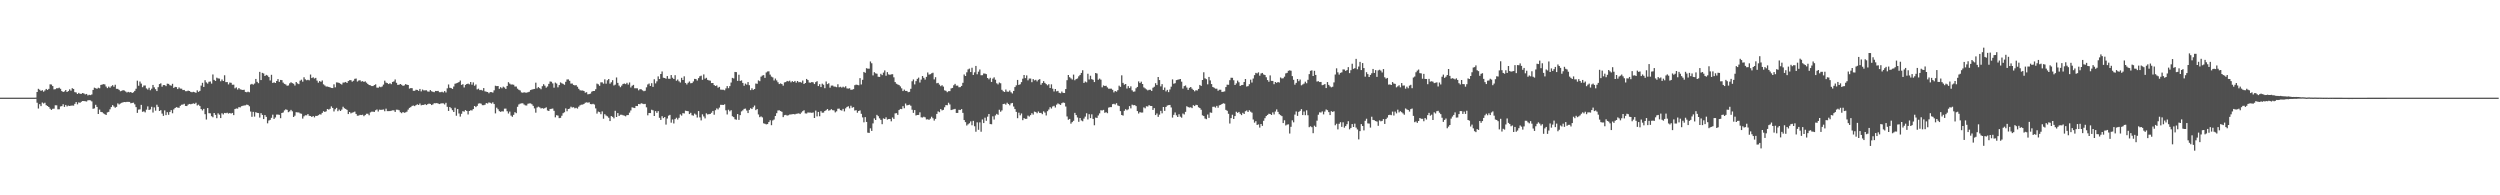 <svg xmlns="http://www.w3.org/2000/svg" width="1920" height="150"><path fill="#4f4f4f" d="M0 75h1v1H0zM1 75h1v1H1zM2 75h1v1H2zM3 75h1v1H3zM4 75h1v1H4zM5 75h1v1H5zM6 75h1v1H6zM7 75h1v1H7zM8 75h1v1H8zM9 75h1v1H9zM10 75h1v1H10zM11 75h1v1H11zM12 75h1v1H12zM13 75h1v1H13zM14 75h1v1H14zM15 75h1v1H15zM16 75h1v1H16zM17 75h1v1H17zM18 75h1v1H18zM19 75h1v1H19zM20 75h1v1H20zM21 75h1v1H21zM22 75h1v1H22zM23 75h1v1H23zM24 75h1v1H24zM25 75h1v1H25zM26 74.991h1v1H26zM27 74.954h1v1H27zM28 70.654h1v8.238H28zM29 68.204h1v15.15H29zM30 68.928h1v11.078H30zM31 69.786h1v11.719H31zM32 69.26h1v9.503H32zM33 70.379h1v9.16H33zM34 69.502h1v9.382H34zM35 68.305h1v12.495H35zM36 69.09h1v12.293H36zM37 68.253h1v13.903H37zM38 64.748h1v18.764H38zM39 64.925h1v19.501H39zM40 66.117h1v17.439H40zM41 68.678h1v14.784H41zM42 68.497h1v12.351H42zM43 67.813h1v13.099H43zM44 67.774h1v16.189H44zM45 67.348h1v16.594H45zM46 68.2h1v13.564H46zM47 69.958h1v11.552H47zM48 70.674h1v9.396H48zM49 70.207h1v11.932H49zM50 69.186h1v11.415H50zM51 70.658h1v11.124H51zM52 69.939h1v11.181H52zM53 68.621h1v12.774H53zM54 69.624h1v11.52H54zM55 67.742h1v13.319H55zM56 68.31h1v12.856H56zM57 70.738h1v9.011H57zM58 71.013h1v7.379H58zM59 72.169h1v7.965H59zM60 71.304h1v7.32H60zM61 72.025h1v6.933H61zM62 72.022h1v6.088H62zM63 71.448h1v6.143H63zM64 71.846h1v5.756H64zM65 72.489h1v5.292H65zM66 72.155h1v5.837H66zM67 73.265h1v3.77H67zM68 72.789h1v4.138H68zM69 73.038h1v4.049H69zM70 72.546h1v5.319H70zM71 69.067h1v14.491H71zM72 67.314h1v15.94H72zM73 67.735h1v12.747H73zM74 68.2h1v13.937H74zM75 67.39h1v20.144H75zM76 67.797h1v16.363H76zM77 65.229h1v20.723H77zM78 64.895h1v21.282H78zM79 64.618h1v22.497H79zM80 64.808h1v22.9H80zM81 66.442h1v21.888H81zM82 67.701h1v18.62H82zM83 66.497h1v19.407H83zM84 67.392h1v16.592H84zM85 66.252h1v15.965H85zM86 65.408h1v15.315H86zM87 66.6h1v15.239H87zM88 65.085h1v17.652H88zM89 68.2h1v13.852H89zM90 68.253h1v11.17H90zM91 69.033h1v11.186H91zM92 70.097h1v9.409H92zM93 69.756h1v9.183H93zM94 69.205h1v9.38H94zM95 69.518h1v8.826H95zM96 70.242h1v8.203H96zM97 71.015h1v7.208H97zM98 70.571h1v7.675H98zM99 70.972h1v7.336H99zM100 70.667h1v8.631H100zM101 71.4h1v7.652H101zM102 70.88h1v7.951H102zM103 69.761h1v10.38H103zM104 68.134h1v14.163H104zM105 61.947h1v24.749H105zM106 65.826h1v18.357H106zM107 62.595h1v21.394H107zM108 64.227h1v16.331H108zM109 66.962h1v18.906H109zM110 65.664h1v19.831H110zM111 65.636h1v20.71H111zM112 67.882h1v16.322H112zM113 68.761h1v12.978H113zM114 67.367h1v17.128H114zM115 69.301h1v14.708H115zM116 68.102h1v13.898H116zM117 65.224h1v21.213H117zM118 67.069h1v15.393H118zM119 68.5h1v16.478H119zM120 69.919h1v10.497H120zM121 66.953h1v15.116H121zM122 64.561h1v20.682H122zM123 64.007h1v20.577H123zM124 66.543h1v20.714H124zM125 65.327h1v23.669H125zM126 65.33h1v19.432H126zM127 66.151h1v22.273H127zM128 64.261h1v21.897H128zM129 64.417h1v23.765H129zM130 65.435h1v20.531H130zM131 65.799h1v18.785H131zM132 64.359h1v22.648H132zM133 67.525h1v16.512H133zM134 66.719h1v16.228H134zM135 66.92h1v15.344H135zM136 68.378h1v14.276H136zM137 67.12h1v15.695H137zM138 68.063h1v13.214H138zM139 68.12h1v12.339H139zM140 69.157h1v11.106H140zM141 69.067h1v10.664H141zM142 70.031h1v11.33H142zM143 70.04h1v11.412H143zM144 69.601h1v10.755H144zM145 69.894h1v9.913H145zM146 70.555h1v9.54H146zM147 70.841h1v8.933H147zM148 70.48h1v8.913H148zM149 70.791h1v9.004H149zM150 71.253h1v7.672H150zM151 69.358h1v11.648H151zM152 70.564h1v9.835H152zM153 69.788h1v11.657H153zM154 65.746h1v18.038H154zM155 63.59h1v21.247H155zM156 66.763h1v16.832H156zM157 61.61h1v26.116H157zM158 63.288h1v28.503H158zM159 64.229h1v18.782H159zM160 62.789h1v24.154H160zM161 62.542h1v24.491H161zM162 64.208h1v25.056H162zM163 57.179h1v32.898H163zM164 61.34h1v25.42H164zM165 62.169h1v26.054H165zM166 59.633h1v31.163H166zM167 60.205h1v26.86H167zM168 60.37h1v27.677H168zM169 62.395h1v28.299H169zM170 61.043h1v25.962H170zM171 62.189h1v25.715H171zM172 57.795h1v28.952H172zM173 63.057h1v23.898H173zM174 63.034h1v23.571H174zM175 64.812h1v22.431H175zM176 63.403h1v23.358H176zM177 63.572h1v23.676H177zM178 65.069h1v21.657H178zM179 65.032h1v23.397H179zM180 67.841h1v15.91H180zM181 67.117h1v16.184H181zM182 68.777h1v14.681H182zM183 67.646h1v14.623H183zM184 68.6h1v13.889H184zM185 68.85h1v12.703H185zM186 69.118h1v12.154H186zM187 68.898h1v12.117H187zM188 70.603h1v10.286H188zM189 70.857h1v9.49H189zM190 70.379h1v10.22H190zM191 70.837h1v10.771H191zM192 64.943h1v20.691H192zM193 64.394h1v25.312H193zM194 65.041h1v20.856H194zM195 64.167h1v25.37H195zM196 60.642h1v25.523H196zM197 62.823h1v23.843H197zM198 63.902h1v22.937H198zM199 55.202h1v35.122H199zM200 61.51h1v25.443H200zM201 55.968h1v32.325H201zM202 56.433h1v35.026H202zM203 58.367h1v30.021H203zM204 57.477h1v32.261H204zM205 58.022h1v36.688H205zM206 59.173h1v33.422H206zM207 61.819h1v30.229H207zM208 57.44h1v33.01H208zM209 63.682h1v24.374H209zM210 63.254h1v28.066H210zM211 63.741h1v26.464H211zM212 62.208h1v25.791H212zM213 60.704h1v27.242H213zM214 62.899h1v25.294H214zM215 61.375h1v29.398H215zM216 61.53h1v25.257H216zM217 63.457h1v22.927H217zM218 64.387h1v20.38H218zM219 64.874h1v19.116H219zM220 65.861h1v18.54H220zM221 65.62h1v20.542H221zM222 63.982h1v21.566H222zM223 63.197h1v21.19H223zM224 63.84h1v21.685H224zM225 64.33h1v25.502H225zM226 65.701h1v23.154H226zM227 62.968h1v23.207H227zM228 64.053h1v22.275H228zM229 64.597h1v21.765H229zM230 61.935h1v25.148H230zM231 61.16h1v26.182H231zM232 62.711h1v28.377H232zM233 59.335h1v30.009H233zM234 60.931h1v27.599H234zM235 61.636h1v26.919H235zM236 61.301h1v26.283H236zM237 61.674h1v27.267H237zM238 57.232h1v31.833H238zM239 59.937h1v29.913H239zM240 59.331h1v29.757H240zM241 60.324h1v29.833H241zM242 59.789h1v29.217H242zM243 61.878h1v27.217H243zM244 63.501h1v24.962H244zM245 62.238h1v25.566H245zM246 62.81h1v25.145H246zM247 61.78h1v24.9H247zM248 64.776h1v20.613H248zM249 65.646h1v20.38H249zM250 66.458h1v19.025H250zM251 66.442h1v17.292H251zM252 66.79h1v17.414H252zM253 67.051h1v16.523H253zM254 67.522h1v14.17H254zM255 67.612h1v15.276H255zM256 64.742h1v20.874H256zM257 67.058h1v16.862H257zM258 63.261h1v19.586H258zM259 63.384h1v21.996H259zM260 63.698h1v20.481H260zM261 64.359h1v20.89H261zM262 64.936h1v19.245H262zM263 63.414h1v18.533H263zM264 63.352h1v19.81H264zM265 62.947h1v20.728H265zM266 63.766h1v20.632H266zM267 62.242h1v25.358H267zM268 61.592h1v24.429H268zM269 61.517h1v25.58H269zM270 62.707h1v23.802H270zM271 62.011h1v24.191H271zM272 60.542h1v25.177H272zM273 60.32h1v27.196H273zM274 62.643h1v26.265H274zM275 61.871h1v26.896H275zM276 61.574h1v26.631H276zM277 62.608h1v25.768H277zM278 62.295h1v25.807H278zM279 62.904h1v26.342H279zM280 62.455h1v25.924H280zM281 63.494h1v23.87H281zM282 64.437h1v22.934H282zM283 65.261h1v23.287H283zM284 65.54h1v20.787H284zM285 66.106h1v19.638H285zM286 66.106h1v19.632H286zM287 65.35h1v20.604H287zM288 64.771h1v19.89H288zM289 67.296h1v16.761H289zM290 67.387h1v18.288H290zM291 66.52h1v17.723H291zM292 66.987h1v17.393H292zM293 66.405h1v17.881H293zM294 64.986h1v19.078H294zM295 61.945h1v23.511H295zM296 63.432h1v20.046H296zM297 63.863h1v21.485H297zM298 64.552h1v20.803H298zM299 63.885h1v21.417H299zM300 64.684h1v20.359H300zM301 62.906h1v21.845H301zM302 62.528h1v22.186H302zM303 61.022h1v24.932H303zM304 63.574h1v20.639H304zM305 65.186h1v19.082H305zM306 65.08h1v19.609H306zM307 64.515h1v21.721H307zM308 65.147h1v21.79H308zM309 65.932h1v20.071H309zM310 65.591h1v21.062H310zM311 64.629h1v21.707H311zM312 65.044h1v20.712H312zM313 65.295h1v18.897H313zM314 68.04h1v14.786H314zM315 67.621h1v14.678H315zM316 67.731h1v13.557H316zM317 69.729h1v11.341H317zM318 69.738h1v11.794H318zM319 68.925h1v11.815H319zM320 69.044h1v11.099H320zM321 69.798h1v10.842H321zM322 68.314h1v11.174H322zM323 70.189h1v10.689H323zM324 68.784h1v11.799H324zM325 69.427h1v11.17H325zM326 69.392h1v10.574H326zM327 69.328h1v11.385H327zM328 70.253h1v9.78H328zM329 70.415h1v9.144H329zM330 69.186h1v10.618H330zM331 70.093h1v10.604H331zM332 70.521h1v9.664H332zM333 70.795h1v8.457H333zM334 69.827h1v9.48H334zM335 69.96h1v9.187H335zM336 69.811h1v9.721H336zM337 70.807h1v9.135H337zM338 70.834h1v8.666H338zM339 70.452h1v8.878H339zM340 71.02h1v8.393H340zM341 69.914h1v10.302H341zM342 71.011h1v7.942H342zM343 67.815h1v14.23H343zM344 64.874h1v20.32H344zM345 67.378h1v14.816H345zM346 67.66h1v15.489H346zM347 68.282h1v16.368H347zM348 66.435h1v19.579H348zM349 64.314h1v18.421H349zM350 63.929h1v24.962H350zM351 63.59h1v20.151H351zM352 63.05h1v24.076H352zM353 61.855h1v27.72H353zM354 65.179h1v22.202H354zM355 64.68h1v20.7H355zM356 67.175h1v18.579H356zM357 65.202h1v19.329H357zM358 64.536h1v20.735H358zM359 64.211h1v23.699H359zM360 64.771h1v20.501H360zM361 62.97h1v21.726H361zM362 65.021h1v19.821H362zM363 63.295h1v20.469H363zM364 65.849h1v15.544H364zM365 64.867h1v17.409H365zM366 68.637h1v12.68H366zM367 68.108h1v11.451H367zM368 69.205h1v10.101H368zM369 68.996h1v10.636H369zM370 69.525h1v11.286H370zM371 67.637h1v13.17H371zM372 70.152h1v10.293H372zM373 70.441h1v8.734H373zM374 70.681h1v8.812H374zM375 71.64h1v6.986H375zM376 70.692h1v8.279H376zM377 70.779h1v8.798H377zM378 71.12h1v7.496H378zM379 69.376h1v10.538H379zM380 65.849h1v21.236H380zM381 66.151h1v16.551H381zM382 66.028h1v17.89H382zM383 68.204h1v17.187H383zM384 66.966h1v18.936H384zM385 67.765h1v17.709H385zM386 66.584h1v19H386zM387 67.25h1v16.196H387zM388 68.298h1v15.111H388zM389 66.005h1v19.439H389zM390 63.119h1v24.074H390zM391 64.22h1v21.504H391zM392 64.911h1v23.864H392zM393 64.856h1v24.827H393zM394 65.055h1v23.186H394zM395 66.46h1v19.732H395zM396 66.463h1v20.474H396zM397 68.118h1v13.912H397zM398 68.98h1v11.273H398zM399 69.47h1v10.135H399zM400 70.958h1v8.389H400zM401 71.23h1v8.061H401zM402 70.88h1v9.409H402zM403 71.12h1v9.826H403zM404 71.178h1v9.858H404zM405 70.825h1v8.821H405zM406 70.448h1v8.977H406zM407 69.157h1v10.265H407zM408 68.827h1v11.227H408zM409 68.507h1v12.808H409zM410 68.324h1v14.912H410zM411 63.471h1v23.051H411zM412 67.882h1v14.694H412zM413 66.882h1v15.019H413zM414 67.701h1v14.761H414zM415 68.564h1v14.731H415zM416 66.195h1v16.862H416zM417 64.648h1v18.83H417zM418 65.813h1v17.226H418zM419 67.323h1v15.127H419zM420 66.428h1v18.398H420zM421 64.389h1v20.877H421zM422 62.56h1v21.181H422zM423 62.771h1v20.787H423zM424 64.059h1v19.288H424zM425 67.316h1v17.794H425zM426 63.421h1v26.672H426zM427 64.158h1v24.335H427zM428 67.09h1v21.673H428zM429 65.327h1v25.402H429zM430 63.274h1v27.251H430zM431 63.94h1v24.962H431zM432 64.407h1v22.534H432zM433 65.149h1v21.078H433zM434 62.803h1v20.465H434zM435 61.04h1v24.429H435zM436 61.002h1v22.687H436zM437 62.032h1v21.36H437zM438 64.199h1v17.725H438zM439 64.128h1v18.432H439zM440 65.243h1v17.061H440zM441 65.57h1v17.633H441zM442 65.389h1v17.395H442zM443 66.593h1v16.807H443zM444 68.218h1v13.703H444zM445 69.34h1v11.531H445zM446 69.523h1v10.842H446zM447 69.493h1v10.817H447zM448 69.873h1v9.945H448zM449 71.194h1v7.713H449zM450 70.793h1v7.778H450zM451 72.423h1v6.436H451zM452 72.26h1v6.34H452zM453 71.896h1v8.011H453zM454 70.422h1v9.67H454zM455 69.912h1v9.805H455zM456 69.894h1v10.405H456zM457 68.543h1v14.685H457zM458 64.19h1v23.076H458zM459 64.769h1v20.932H459zM460 65.874h1v20.268H460zM461 63.245h1v24.468H461zM462 63.208h1v22.369H462zM463 64.277h1v26.903H463zM464 60.94h1v26.741H464zM465 64.254h1v24.463H465zM466 61.661h1v27.686H466zM467 60.683h1v29.748H467zM468 64.254h1v28.707H468zM469 63.197h1v25.944H469zM470 61.608h1v28.128H470zM471 65.641h1v25.219H471zM472 65.032h1v20.078H472zM473 59.496h1v30.35H473zM474 63.629h1v23.223H474zM475 65.746h1v23.312H475zM476 66.982h1v21.133H476zM477 65.739h1v22.387H477zM478 64.471h1v24.044H478zM479 64.137h1v24.672H479zM480 64.627h1v24.74H480zM481 63.59h1v24.82H481zM482 64.989h1v23.362H482zM483 63.334h1v23.209H483zM484 67.17h1v17.681H484zM485 65.849h1v16.562H485zM486 65.163h1v17.56H486zM487 67.786h1v15.207H487zM488 67.774h1v13.607H488zM489 67.841h1v13.623H489zM490 69.395h1v10.474H490zM491 68.431h1v11.659H491zM492 68.626h1v10.705H492zM493 69.376h1v10.231H493zM494 70.022h1v9.945H494zM495 69.678h1v10.082H495zM496 67.085h1v15.331H496zM497 64.883h1v23.699H497zM498 64.13h1v22.662H498zM499 65.989h1v20.854H499zM500 63.881h1v20.38H500zM501 66.728h1v18.006H501zM502 60.901h1v28.194H502zM503 64.027h1v21.307H503zM504 62.453h1v24.234H504zM505 58.665h1v26.702H505zM506 60.672h1v29.812H506zM507 56.834h1v35.292H507zM508 54.872h1v34.388H508zM509 59.711h1v31.037H509zM510 59.887h1v30.018H510zM511 60.475h1v35.232H511zM512 58.44h1v32.618H512zM513 60.452h1v28.368H513zM514 60.521h1v27.684H514zM515 57.667h1v36.558H515zM516 59.706h1v32.067H516zM517 60.647h1v34.186H517zM518 57.756h1v33.738H518zM519 62.018h1v28.409H519zM520 61.079h1v30.712H520zM521 62.485h1v28.002H521zM522 63.375h1v24.484H522zM523 59.761h1v29.025H523zM524 61.418h1v25.454H524zM525 58.624h1v28.524H525zM526 63.68h1v21.332H526zM527 64.854h1v20.405H527zM528 63.528h1v21.856H528zM529 62.544h1v25.038H529zM530 63.945h1v22.708H530zM531 63.78h1v24.754H531zM532 62.551h1v26.292H532zM533 60.551h1v26.713H533zM534 60.718h1v27.349H534zM535 61.851h1v28.412H535zM536 60.017h1v25.294H536zM537 58.564h1v31.579H537zM538 58.125h1v34.321H538zM539 61.29h1v26.535H539zM540 57.127h1v32.344H540zM541 60.427h1v30.483H541zM542 59.743h1v27.281H542zM543 61.329h1v26.596H543zM544 61.739h1v25.94H544zM545 61.942h1v25.55H545zM546 63.771h1v22.824H546zM547 63.76h1v21.444H547zM548 65.341h1v22.781H548zM549 66.035h1v18.611H549zM550 65.57h1v17.665H550zM551 67.314h1v16.757H551zM552 66.694h1v15.969H552zM553 68.827h1v11.678H553zM554 68.941h1v11.572H554zM555 68.937h1v11.694H555zM556 69.299h1v10.803H556zM557 67.87h1v16.889H557zM558 66.117h1v21.772H558zM559 67.719h1v16.532H559zM560 66.129h1v19.396H560zM561 63.373h1v21.282H561zM562 59.789h1v29.494H562zM563 60.255h1v29.718H563zM564 55.264h1v36.338H564zM565 55.401h1v36.535H565zM566 62.082h1v25.541H566zM567 57.415h1v34.628H567zM568 62.141h1v26.262H568zM569 61.734h1v23.845H569zM570 63.702h1v21.055H570zM571 65.863h1v17.741H571zM572 64.197h1v19.21H572zM573 65.016h1v19.847H573zM574 63.004h1v23.845H574zM575 65.458h1v18.913H575zM576 69.207h1v13.887H576zM577 67.795h1v15.976H577zM578 69.042h1v13.317H578zM579 68.328h1v12.703H579zM580 64.16h1v20.417H580zM581 64.373h1v19.366H581zM582 61.761h1v26.134H582zM583 62.338h1v27.665H583zM584 58.882h1v30.51H584zM585 58.015h1v32.168H585zM586 57.726h1v36.992H586zM587 59.814h1v35.248H587zM588 55.666h1v39.876H588zM589 54.881h1v40.405H589zM590 54.794h1v38.943H590zM591 57.317h1v35.029H591zM592 58.836h1v37.306H592zM593 59.431h1v33.067H593zM594 61.821h1v29.957H594zM595 60.287h1v28.778H595zM596 61.734h1v25.2H596zM597 63.178h1v21.657H597zM598 64.588h1v20.149H598zM599 64.046h1v21.243H599zM600 64.586h1v21.27H600zM601 65.79h1v24.143H601zM602 63.295h1v25.189H602zM603 63.048h1v25.184H603zM604 62.16h1v26.599H604zM605 62.521h1v25.983H605zM606 61.945h1v25.992H606zM607 63.233h1v24.699H607zM608 62.313h1v25.399H608zM609 62.986h1v24.626H609zM610 62.169h1v25.665H610zM611 63.512h1v23.873H611zM612 62.192h1v25.063H612zM613 63.158h1v23.873H613zM614 62.938h1v24.69H614zM615 63.455h1v22.964H615zM616 61.837h1v23.575H616zM617 64.515h1v20.165H617zM618 63.723h1v23.365H618zM619 60.617h1v26.58H619zM620 61.471h1v24.896H620zM621 63.393h1v23.081H621zM622 63.515h1v22.966H622zM623 62.956h1v23.74H623zM624 63.281h1v23.079H624zM625 64.577h1v26.045H625zM626 63.08h1v21.847H626zM627 62.354h1v27.022H627zM628 66.083h1v19.858H628zM629 64.664h1v24.635H629zM630 66.861h1v18.521H630zM631 64.268h1v22.287H631zM632 65.083h1v21.403H632zM633 67.726h1v17.533H633zM634 62.551h1v22.081H634zM635 64.597h1v19.126H635zM636 63.966h1v21.016H636zM637 67.314h1v17.313H637zM638 65.753h1v18.116H638zM639 65.682h1v18.936H639zM640 66.44h1v18.347H640zM641 66.552h1v19.783H641zM642 66.989h1v18.533H642zM643 64.696h1v18.826H643zM644 67.007h1v16.39H644zM645 66.598h1v17.977H645zM646 67.3h1v17.622H646zM647 66.554h1v17.038H647zM648 67.184h1v18.382H648zM649 66.257h1v16.928H649zM650 67.882h1v14.26H650zM651 68.033h1v13.557H651zM652 67.786h1v15.466H652zM653 68.978h1v12.222H653zM654 68.887h1v13.845H654zM655 68.468h1v13.813H655zM656 65.444h1v19.46H656zM657 64.993h1v19.634H657zM658 65.176h1v21.426H658zM659 65.465h1v19.776H659zM660 60.031h1v24.781H660zM661 64.888h1v22.493H661zM662 61.274h1v28.906H662zM663 55.234h1v38.73H663zM664 55.925h1v34.04H664zM665 52.361h1v41.277H665zM666 52.732h1v49.133H666zM667 52.762h1v49.334H667zM668 47.218h1v51.318H668zM669 48.61h1v51.946H669zM670 57.909h1v36.853H670zM671 55.47h1v35.452H671zM672 56.314h1v35.85H672zM673 56.623h1v31.584H673zM674 58.955h1v30.27H674zM675 59.065h1v31.82H675zM676 56.696h1v35.34H676zM677 57.683h1v37.713H677zM678 55.781h1v35.127H678zM679 54.089h1v37.299H679zM680 58.189h1v31.904H680zM681 55.408h1v36.422H681zM682 57.154h1v34.266H682zM683 57.461h1v33.905H683zM684 57.111h1v36.063H684zM685 56.976h1v33.25H685zM686 59.386h1v31.932H686zM687 63.002h1v24.106H687zM688 64.304h1v22.607H688zM689 64.847h1v23.356H689zM690 65.348h1v19.192H690zM691 66.376h1v17.272H691zM692 67.857h1v15.974H692zM693 69.96h1v11.609H693zM694 68.793h1v14.349H694zM695 69.827h1v9.666H695zM696 69.843h1v11.11H696zM697 70.834h1v9.874H697zM698 70.555h1v9.81H698zM699 68.188h1v13.012H699zM700 62.405h1v21.884H700zM701 61.015h1v25.667H701zM702 64.806h1v19.744H702zM703 62.295h1v26.365H703zM704 60.546h1v27.787H704zM705 59.612h1v28.64H705zM706 63.391h1v22.893H706zM707 61.127h1v28.995H707zM708 58.381h1v31.904H708zM709 59.761h1v29.872H709zM710 61.118h1v29.007H710zM711 59.031h1v32.705H711zM712 55.664h1v35.919H712zM713 57.301h1v34.761H713zM714 56.973h1v34.143H714zM715 56.314h1v33.339H715zM716 55.852h1v34.98H716zM717 60.983h1v31.655H717zM718 59.294h1v31.996H718zM719 63.936h1v23.587H719zM720 63.645h1v21.929H720zM721 64.968h1v21.22H721zM722 66.218h1v17.542H722zM723 65.446h1v19.336H723zM724 66.497h1v17.876H724zM725 69.358h1v13.042H725zM726 69.756h1v10.957H726zM727 70.821h1v10.032H727zM728 70.02h1v8.904H728zM729 69.976h1v10.254H729zM730 67.877h1v16.64H730zM731 67.529h1v16.695H731zM732 65.504h1v18.398H732zM733 64.403h1v19.219H733zM734 65.781h1v20.938H734zM735 65.742h1v20.973H735zM736 67.01h1v17.338H736zM737 66.893h1v17.626H737zM738 66.005h1v17.764H738zM739 63.581h1v23.083H739zM740 57.188h1v35.033H740zM741 58.372h1v35.45H741zM742 55.545h1v40.868H742zM743 53.275h1v42.197H743zM744 52.7h1v41.968H744zM745 55.346h1v37.903H745zM746 52.002h1v44.198H746zM747 57.557h1v35.292H747zM748 55.556h1v41.399H748zM749 50.633h1v50.531H749zM750 57.051h1v36.883H750zM751 55.06h1v44.603H751zM752 53.371h1v40.629H752zM753 57.797h1v43.367H753zM754 57.767h1v34.003H754zM755 56.406h1v38.103H755zM756 56.509h1v33.85H756zM757 56.955h1v35.83H757zM758 59.924h1v29.689H758zM759 60.933h1v26.612H759zM760 59.754h1v35.544H760zM761 62.91h1v32.52H761zM762 60.37h1v28.977H762zM763 59.399h1v32.396H763zM764 61.221h1v27.434H764zM765 63.927h1v23.529H765zM766 64.824h1v23.342H766zM767 63.387h1v20.888H767zM768 63.959h1v21.845H768zM769 68.99h1v15.782H769zM770 70.111h1v9.799H770zM771 70.633h1v9.052H771zM772 68.738h1v11.659H772zM773 70.331h1v8.588H773zM774 70.475h1v9.391H774zM775 69.461h1v11.447H775zM776 70.86h1v8.572H776zM777 71.761h1v7.299H777zM778 69.825h1v12.019H778zM779 66.847h1v16.928H779zM780 65.552h1v20.38H780zM781 61.386h1v29.393H781zM782 65.227h1v21.279H782zM783 64.721h1v23.843H783zM784 63.08h1v24.038H784zM785 60.413h1v31.898H785zM786 57.605h1v33.136H786zM787 60.024h1v31.243H787zM788 57.903h1v33.355H788zM789 61.688h1v27.075H789zM790 60.333h1v29.153H790zM791 60.329h1v28.084H791zM792 63.139h1v23.783H792zM793 60.741h1v27.281H793zM794 61.736h1v23.969H794zM795 61.263h1v24.816H795zM796 62.517h1v24.482H796zM797 61.308h1v24.298H797zM798 60.789h1v25.944H798zM799 65.08h1v21.623H799zM800 63.81h1v23.882H800zM801 62.286h1v23.218H801zM802 63.622h1v22.836H802zM803 64.597h1v24.083H803zM804 65.52h1v19.872H804zM805 64.677h1v19.439H805zM806 67.587h1v14.765H806zM807 64.776h1v18.558H807zM808 68.12h1v13.637H808zM809 70.264h1v10.975H809zM810 68.365h1v14.246H810zM811 70.118h1v10.254H811zM812 69.763h1v9.661H812zM813 71.251h1v8.764H813zM814 71.608h1v8.981H814zM815 70.285h1v8.986H815zM816 71.326h1v7.361H816zM817 71.439h1v7.588H817zM818 68.39h1v13.442H818zM819 61.592h1v27.844H819zM820 57.589h1v34.353H820zM821 59.267h1v32.06H821zM822 60.203h1v34.793H822zM823 61.107h1v32.701H823zM824 57.285h1v35.47H824zM825 61.64h1v25.019H825zM826 60.741h1v27.647H826zM827 60.258h1v29.945H827zM828 58.642h1v34.9H828zM829 57.55h1v33.085H829zM830 56.03h1v36.493H830zM831 53.943h1v39.167H831zM832 63.7h1v27.405H832zM833 62.615h1v26.951H833zM834 63.231h1v23.747H834zM835 56.653h1v35.097H835zM836 61.043h1v26.677H836zM837 58.15h1v32.593H837zM838 60.752h1v27.054H838zM839 61.276h1v30.089H839zM840 63.009h1v33.211H840zM841 56.051h1v34.253H841zM842 56.483h1v34.104H842zM843 61.212h1v27.475H843zM844 60.388h1v26.709H844zM845 61.162h1v23.516H845zM846 67.051h1v17.798H846zM847 65.57h1v18.785H847zM848 66.058h1v20.552H848zM849 65.858h1v20.288H849zM850 67.12h1v19.838H850zM851 68.17h1v14.47H851zM852 68.09h1v14.177H852zM853 68.12h1v14.166H853zM854 68.962h1v11.06H854zM855 70.983h1v8.721H855zM856 69.891h1v10.41H856zM857 70.411h1v8.869H857zM858 69.294h1v11.726H858zM859 65.783h1v15.697H859zM860 66.717h1v18.638H860zM861 57.834h1v30.49H861zM862 63.622h1v25.148H862zM863 65.007h1v20.101H863zM864 64.533h1v19.345H864zM865 67.985h1v16.702H865zM866 66.131h1v17.835H866zM867 67.644h1v13.891H867zM868 66.302h1v16.97H868zM869 69.365h1v11H869zM870 70.475h1v10.385H870zM871 70.239h1v10.472H871zM872 67.786h1v13.719H872zM873 66.769h1v18.524H873zM874 62.51h1v24.69H874zM875 63.792h1v22.305H875zM876 62.702h1v23.774H876zM877 64.536h1v21.881H877zM878 67.131h1v15.335H878zM879 67.896h1v15.312H879zM880 68.651h1v12.939H880zM881 69.431h1v12.408H881zM882 68.971h1v11.751H882zM883 68.912h1v12.465H883zM884 69.859h1v11.57H884zM885 67.392h1v17.025H885zM886 66.6h1v16.471H886zM887 63.918h1v24.431H887zM888 65.334h1v21.822H888zM889 59.155h1v30.607H889zM890 61.498h1v26.544H890zM891 66.357h1v18.814H891zM892 64.597h1v22.463H892zM893 69.063h1v13.131H893zM894 67.225h1v17.903H894zM895 70.205h1v11.914H895zM896 68.994h1v12.03H896zM897 70.75h1v9.991H897zM898 68.717h1v11.859H898zM899 66.545h1v15.994H899zM900 61.002h1v29.336H900zM901 64.291h1v23.923H901zM902 63.874h1v22.515H902zM903 61.539h1v27.029H903zM904 61.249h1v28.624H904zM905 60.997h1v26.777H905zM906 60.679h1v28.936H906zM907 62.709h1v27.661H907zM908 68.024h1v19.176H908zM909 66.151h1v21.762H909zM910 65.65h1v20.277H910zM911 67.22h1v14.411H911zM912 69.028h1v13.255H912zM913 67.445h1v15.134H913zM914 66.801h1v15.562H914zM915 68.113h1v14.946H915zM916 69.061h1v11.758H916zM917 70.148h1v11.312H917zM918 69.269h1v11.225H918zM919 69.546h1v11.183H919zM920 68.307h1v14.079H920zM921 65.227h1v17.755H921zM922 65.991h1v18.299H922zM923 61.418h1v27.166H923zM924 55.486h1v33.664H924zM925 60.155h1v30.886H925zM926 60.809h1v30.726H926zM927 64.778h1v23.193H927zM928 59.097h1v31.428H928zM929 61.725h1v24.662H929zM930 64.554h1v22.078H930zM931 66.804h1v15.23H931zM932 67.403h1v14.511H932zM933 68.092h1v14.548H933zM934 68.097h1v13.193H934zM935 69.672h1v13.065H935zM936 68.914h1v11.962H936zM937 68.941h1v11.595H937zM938 70.615h1v9.236H938zM939 70.477h1v8.833H939zM940 70.189h1v9.428H940zM941 66.879h1v17.48H941zM942 65.039h1v20.062H942zM943 65.149h1v22.25H943zM944 61.597h1v33.275H944zM945 59.708h1v30.996H945zM946 59.752h1v28.347H946zM947 61.638h1v29.732H947zM948 65.298h1v23.864H948zM949 64.073h1v21.714H949zM950 61.903h1v24.761H950zM951 63.178h1v22.763H951zM952 65.989h1v21.41H952zM953 65.401h1v23.035H953zM954 65.206h1v21.415H954zM955 62.954h1v24.607H955zM956 60.656h1v24.797H956zM957 66.431h1v18.423H957zM958 66.149h1v19.865H958zM959 64.664h1v20.016H959zM960 61.189h1v24.555H960zM961 63.403h1v23.149H961zM962 60.29h1v31.485H962zM963 57.708h1v36.498H963zM964 55.971h1v37.093H964zM965 56.394h1v39.547H965zM966 55.545h1v39.97H966zM967 58.136h1v39.863H967zM968 56.408h1v38.844H968zM969 56.01h1v40.65H969zM970 57.198h1v35.583H970zM971 57.603h1v33.161H971zM972 59.347h1v29.785H972zM973 61.489h1v26.8H973zM974 62.748h1v24.621H974zM975 57.896h1v29.65H975zM976 62.125h1v26.196H976zM977 62.135h1v24.173H977zM978 64.668h1v23.253H978zM979 62.981h1v22.678H979zM980 63.622h1v20.401H980zM981 62.997h1v22.902H981zM982 63.373h1v24.321H982zM983 59.473h1v28.977H983zM984 60.26h1v28.949H984zM985 60.107h1v34.42H985zM986 58.857h1v33.523H986zM987 56.374h1v40.002H987zM988 55.975h1v39.73H988zM989 54.357h1v41.106H989zM990 54.014h1v48.544H990zM991 54.321h1v43.074H991zM992 58.463h1v33.939H992zM993 61.308h1v32.651H993zM994 65.005h1v23.017H994zM995 63.618h1v21.975H995zM996 60.69h1v28.315H996zM997 62.338h1v23.58H997zM998 61.093h1v24.051H998zM999 65.54h1v18.288H999zM1000 64.847h1v23.527H1000zM1001 64.208h1v21.426H1001zM1002 62.7h1v25.786H1002zM1003 63.927h1v20.794H1003zM1004 61.299h1v27.219H1004zM1005 56.95h1v40.749H1005zM1006 54.357h1v42.63H1006zM1007 53.998h1v43.697H1007zM1008 58.392h1v43.884H1008zM1009 54.353h1v42.184H1009zM1010 57.561h1v39.876H1010zM1011 62.634h1v30.053H1011zM1012 62.352h1v25.754H1012zM1013 63.052h1v23.216H1013zM1014 62.949h1v23.463H1014zM1015 65.453h1v20.085H1015zM1016 65.135h1v22.717H1016zM1017 64.586h1v21.112H1017zM1018 67.621h1v16.459H1018zM1019 63.052h1v21.566H1019zM1020 65.192h1v20.909H1020zM1021 66.348h1v21.998H1021zM1022 67.06h1v18.364H1022zM1023 66.605h1v19.355H1023zM1024 63.279h1v22.156H1024zM1025 57.223h1v38.995H1025zM1026 52.455h1v42.584H1026zM1027 55.54h1v43.836H1027zM1028 57.271h1v37.787H1028zM1029 55.948h1v37.878H1029zM1030 55.55h1v41.904H1030zM1031 53.302h1v40.627H1031zM1032 53.384h1v44.688H1032zM1033 54.462h1v42.355H1033zM1034 53.794h1v41.572H1034zM1035 51.542h1v41.552H1035zM1036 56.181h1v43.17H1036zM1037 53.897h1v44.363H1037zM1038 48.96h1v46.324H1038zM1039 52.908h1v44.628H1039zM1040 52.357h1v42.614H1040zM1041 45.2h1v52.797H1041zM1042 53.183h1v46.255H1042zM1043 51.096h1v55.947H1043zM1044 47.498h1v53.207H1044zM1045 53.79h1v41.55H1045zM1046 48.438h1v48.336H1046zM1047 52.277h1v47.892H1047zM1048 58.882h1v33.898H1048zM1049 55.428h1v35.747H1049zM1050 56.934h1v37.821H1050zM1051 59.129h1v35.802H1051zM1052 57.564h1v40.444H1052zM1053 56.255h1v33.408H1053zM1054 52.94h1v39.162H1054zM1055 56.037h1v36.342H1055zM1056 53.854h1v39.139H1056zM1057 59.045h1v34.333H1057zM1058 54.064h1v42.545H1058zM1059 53.535h1v38.922H1059zM1060 54.218h1v38.968H1060zM1061 55.657h1v37.173H1061zM1062 53.048h1v38.414H1062zM1063 59.338h1v35.864H1063zM1064 60.441h1v31H1064zM1065 59.866h1v30.43H1065zM1066 64.959h1v23.388H1066zM1067 64.799h1v23.319H1067zM1068 65.275h1v23.186H1068zM1069 63.029h1v22.669H1069zM1070 64.146h1v24.587H1070zM1071 64.423h1v21.298H1071zM1072 67.094h1v19.977H1072zM1073 66.309h1v17.924H1073zM1074 65.501h1v20.822H1074zM1075 67.049h1v18.341H1075zM1076 63.81h1v22.378H1076zM1077 65.746h1v21.346H1077zM1078 65.652h1v22.486H1078zM1079 68.076h1v15.214H1079zM1080 66.557h1v17.478H1080zM1081 67.799h1v16.693H1081zM1082 65.749h1v19.966H1082zM1083 65.131h1v18.704H1083zM1084 67.751h1v15.594H1084zM1085 59.544h1v29.432H1085zM1086 58.784h1v35.09H1086zM1087 55.476h1v37.828H1087zM1088 54.245h1v40.117H1088zM1089 53.387h1v39.551H1089zM1090 56.17h1v34.447H1090zM1091 56.394h1v34.825H1091zM1092 60.457h1v30.771H1092zM1093 56.724h1v36.427H1093zM1094 60.599h1v30.057H1094zM1095 60.672h1v31.151H1095zM1096 64.675h1v23.765H1096zM1097 60.569h1v26.127H1097zM1098 62.686h1v26.166H1098zM1099 62.402h1v25.658H1099zM1100 62.709h1v29.46H1100zM1101 63.842h1v22.451H1101zM1102 63.533h1v23.63H1102zM1103 63.213h1v22.204H1103zM1104 66.385h1v18.693H1104zM1105 63.373h1v23.133H1105zM1106 64.863h1v22.804H1106zM1107 58.93h1v31.511H1107zM1108 57.278h1v36.336H1108zM1109 59.805h1v32.314H1109zM1110 58.903h1v32.106H1110zM1111 57.591h1v40.939H1111zM1112 52.995h1v44.248H1112zM1113 58.273h1v37.725H1113zM1114 60.4h1v30.684H1114zM1115 60.033h1v29.453H1115zM1116 60.418h1v27.869H1116zM1117 60.963h1v25.356H1117zM1118 60.182h1v30.144H1118zM1119 61.404h1v28.792H1119zM1120 63.872h1v23.717H1120zM1121 64.874h1v20.414H1121zM1122 61.457h1v23.873H1122zM1123 64.556h1v22.969H1123zM1124 64.655h1v21.039H1124zM1125 66.554h1v20.932H1125zM1126 64.661h1v20.385H1126zM1127 60.187h1v31.973H1127zM1128 60.688h1v31.989H1128zM1129 58.379h1v38.782H1129zM1130 55.502h1v40.19H1130zM1131 51.839h1v46.697H1131zM1132 51.576h1v49.176H1132zM1133 50.201h1v51.275H1133zM1134 53.979h1v45.214H1134zM1135 54.65h1v45.118H1135zM1136 58.237h1v34.708H1136zM1137 56.667h1v37.629H1137zM1138 56.202h1v36.761H1138zM1139 60.551h1v30.039H1139zM1140 63.062h1v25.534H1140zM1141 64.588h1v22.747H1141zM1142 61.97h1v26.539H1142zM1143 61.807h1v25.223H1143zM1144 60.455h1v27.903H1144zM1145 61.153h1v25.214H1145zM1146 65.435h1v20.13H1146zM1147 64.135h1v24.69H1147zM1148 60.805h1v30.975H1148zM1149 58.573h1v33.584H1149zM1150 58.8h1v34.269H1150zM1151 54.087h1v45.303H1151zM1152 47.042h1v44.175H1152zM1153 53.925h1v47.082H1153zM1154 56.028h1v42.909H1154zM1155 56.646h1v42.884H1155zM1156 53.975h1v41.637H1156zM1157 56.028h1v34.962H1157zM1158 50.702h1v43.637H1158zM1159 54.559h1v40.746H1159zM1160 55.028h1v41.962H1160zM1161 54.767h1v41.586H1161zM1162 54.586h1v46.807H1162zM1163 49.997h1v47.473H1163zM1164 56.17h1v44.997H1164zM1165 49.986h1v50.259H1165zM1166 50.121h1v48.32H1166zM1167 48.665h1v47.668H1167zM1168 50.585h1v46.695H1168zM1169 53.584h1v45.94H1169zM1170 52.169h1v44.923H1170zM1171 56.314h1v36.388H1171zM1172 54.305h1v38.46H1172zM1173 58.949h1v35.026H1173zM1174 57.948h1v36.777H1174zM1175 58.61h1v34.443H1175zM1176 54.751h1v40.211H1176zM1177 58.955h1v39.774H1177zM1178 59.615h1v40.948H1178zM1179 53.345h1v43.651H1179zM1180 48.937h1v46.157H1180zM1181 49.212h1v44.724H1181zM1182 46.55h1v48.35H1182zM1183 52.368h1v44.044H1183zM1184 48.612h1v46.791H1184zM1185 55.943h1v46.791H1185zM1186 58.669h1v39.961H1186zM1187 53.329h1v44.143H1187zM1188 54.133h1v48.679H1188zM1189 47.202h1v53.04H1189zM1190 55.302h1v39.499H1190zM1191 52.533h1v45.5H1191zM1192 54.456h1v41.263H1192zM1193 53.069h1v39.558H1193zM1194 51.4h1v46.255H1194zM1195 55.36h1v39.561H1195zM1196 49.487h1v51.337H1196zM1197 50.67h1v48.954H1197zM1198 52.11h1v44.246H1198zM1199 56.63h1v40.49H1199zM1200 54.746h1v40.247H1200zM1201 51.288h1v46.127H1201zM1202 52.824h1v40.948H1202zM1203 53.341h1v43.287H1203zM1204 55.085h1v40.831H1204zM1205 58.855h1v36.981H1205zM1206 59.807h1v37.324H1206zM1207 60.665h1v33.845H1207zM1208 58.649h1v30.977H1208zM1209 60.956h1v29.842H1209zM1210 60.928h1v28.029H1210zM1211 62.704h1v27.315H1211zM1212 60.77h1v28.615H1212zM1213 62.208h1v26.429H1213zM1214 63.515h1v23.827H1214zM1215 61.37h1v24.91H1215zM1216 63.517h1v23.589H1216zM1217 62.599h1v23.214H1217zM1218 66.181h1v21.502H1218zM1219 65.012h1v21.296H1219zM1220 64.211h1v22.062H1220zM1221 67.234h1v19.249H1221zM1222 64.856h1v19.659H1222zM1223 64.211h1v18.441H1223zM1224 65.208h1v20.153H1224zM1225 67.85h1v16.972H1225zM1226 65.089h1v20.671H1226zM1227 63.618h1v24.47H1227zM1228 53.6h1v38.26H1228zM1229 59.981h1v33.816H1229zM1230 54.213h1v39.906H1230zM1231 58.635h1v35.436H1231zM1232 56.561h1v40.421H1232zM1233 59.269h1v32.38H1233zM1234 57.47h1v35.425H1234zM1235 53.746h1v39.62H1235zM1236 54.794h1v39.947H1236zM1237 55.662h1v44.248H1237zM1238 51.608h1v41.73H1238zM1239 55.071h1v39.268H1239zM1240 60.654h1v32.051H1240zM1241 57.58h1v34.559H1241zM1242 60.397h1v29.746H1242zM1243 58.754h1v32.179H1243zM1244 58.111h1v34.328H1244zM1245 57.22h1v33.591H1245zM1246 58.628h1v28.904H1246zM1247 60.13h1v30.783H1247zM1248 63.309h1v25.697H1248zM1249 60.15h1v27.176H1249zM1250 60.255h1v27.43H1250zM1251 59.081h1v30.558H1251zM1252 60.828h1v29.039H1252zM1253 54.607h1v38.501H1253zM1254 58.01h1v33.852H1254zM1255 57.8h1v32.094H1255zM1256 58.385h1v34.413H1256zM1257 54.227h1v43.223H1257zM1258 55.172h1v38.597H1258zM1259 54.872h1v42.914H1259zM1260 58.434h1v33.362H1260zM1261 57.214h1v36.981H1261zM1262 58.214h1v38.043H1262zM1263 59.729h1v33.223H1263zM1264 53.975h1v36.677H1264zM1265 58.905h1v37.208H1265zM1266 49.194h1v43.655H1266zM1267 58.875h1v37.022H1267zM1268 55.003h1v37.755H1268zM1269 54.799h1v37.805H1269zM1270 52.254h1v40.586H1270zM1271 60.233h1v29.867H1271zM1272 61.219h1v27.363H1272zM1273 59.198h1v29.08H1273zM1274 60.155h1v31.469H1274zM1275 59.493h1v27.732H1275zM1276 62.084h1v29.897H1276zM1277 60.397h1v32.293H1277zM1278 61.691h1v29.627H1278zM1279 57.948h1v29.318H1279zM1280 57.138h1v34.024H1280zM1281 58.109h1v36.688H1281zM1282 61.885h1v33.729H1282zM1283 61.386h1v33.225H1283zM1284 56.413h1v43.534H1284zM1285 57.42h1v34.28H1285zM1286 56.623h1v38.228H1286zM1287 54.552h1v40.334H1287zM1288 59.326h1v30.936H1288zM1289 55.195h1v38.798H1289zM1290 56.635h1v34.516H1290zM1291 58.452h1v39.226H1291zM1292 59.626h1v33.083H1292zM1293 61.21h1v33.01H1293zM1294 55.133h1v35.292H1294zM1295 56.447h1v35.438H1295zM1296 59.521h1v36.514H1296zM1297 55.975h1v36.841H1297zM1298 58.493h1v33.552H1298zM1299 56.415h1v33.01H1299zM1300 59.084h1v28.778H1300zM1301 59.255h1v34.033H1301zM1302 55.623h1v29.757H1302zM1303 60.656h1v26.816H1303zM1304 60.134h1v29.714H1304zM1305 52.288h1v43.717H1305zM1306 55.762h1v35.237H1306zM1307 55.282h1v40.799H1307zM1308 56.57h1v35.841H1308zM1309 58.301h1v37.015H1309zM1310 58.905h1v30.703H1310zM1311 57.841h1v35.985H1311zM1312 50.899h1v47.581H1312zM1313 54.81h1v42.909H1313zM1314 59.088h1v38.332H1314zM1315 54.84h1v42.076H1315zM1316 58.491h1v32.188H1316zM1317 56.293h1v34.392H1317zM1318 58.01h1v40.305H1318zM1319 55.863h1v41.861H1319zM1320 55.998h1v35.434H1320zM1321 62.464h1v28.78H1321zM1322 62.398h1v25.846H1322zM1323 65.245h1v22.841H1323zM1324 66.101h1v23.003H1324zM1325 61.347h1v26.853H1325zM1326 62.338h1v21.884H1326zM1327 65.733h1v18.595H1327zM1328 62.707h1v19.3H1328zM1329 60.551h1v27.613H1329zM1330 64.341h1v21.252H1330zM1331 61.32h1v32.122H1331zM1332 56.653h1v32.932H1332zM1333 50.791h1v42.9H1333zM1334 51.487h1v41.364H1334zM1335 49.608h1v43.184H1335zM1336 45.161h1v51.33H1336zM1337 46.129h1v53.783H1337zM1338 48.079h1v48.908H1338zM1339 47.926h1v50.027H1339zM1340 50.603h1v47.013H1340zM1341 51.638h1v43.39H1341zM1342 51.579h1v46.374H1342zM1343 48.663h1v54.802H1343zM1344 52.4h1v48.517H1344zM1345 54.076h1v49.064H1345zM1346 51.45h1v53.056H1346zM1347 50.688h1v56.505H1347zM1348 47.113h1v57.251H1348zM1349 53.618h1v57.421H1349zM1350 48.66h1v62.289H1350zM1351 43.172h1v66.606H1351zM1352 47.964h1v65.981H1352zM1353 51.421h1v48.4H1353zM1354 53.49h1v48.384H1354zM1355 51.53h1v54.397H1355zM1356 52.467h1v49.915H1356zM1357 50.212h1v48.826H1357zM1358 53.709h1v42.406H1358zM1359 54.939h1v40.609H1359zM1360 56.314h1v37.782H1360zM1361 57.598h1v39.165H1361zM1362 55.334h1v46.514H1362zM1363 57.008h1v39.572H1363zM1364 53.142h1v49.268H1364zM1365 53.565h1v44.351H1365zM1366 46.445h1v50.346H1366zM1367 50.906h1v54.596H1367zM1368 48.109h1v53.184H1368zM1369 51.778h1v50.803H1369zM1370 55.994h1v40.185H1370zM1371 53.925h1v48.812H1371zM1372 57.685h1v39.849H1372zM1373 51.173h1v47.489H1373zM1374 54.941h1v41.664H1374zM1375 49.791h1v45.56H1375zM1376 50.853h1v44.218H1376zM1377 50.063h1v46.706H1377zM1378 50.143h1v44.571H1378zM1379 54.478h1v48.782H1379zM1380 48.15h1v50.808H1380zM1381 52.821h1v44.646H1381zM1382 45.042h1v55.328H1382zM1383 45.937h1v58.391H1383zM1384 48.557h1v49.055H1384zM1385 49.335h1v53.571H1385zM1386 49.956h1v49.684H1386zM1387 50.999h1v54.603H1387zM1388 48.969h1v53.257H1388zM1389 54.362h1v46.033H1389zM1390 52.288h1v47.704H1390zM1391 50.329h1v50.689H1391zM1392 47.202h1v53.925H1392zM1393 48.53h1v52.893H1393zM1394 57.671h1v36.487H1394zM1395 54.38h1v39.922H1395zM1396 53.735h1v39.155H1396zM1397 56.296h1v34.321H1397zM1398 55.165h1v46.173H1398zM1399 55.151h1v42.264H1399zM1400 57.916h1v37.833H1400zM1401 55.099h1v43.502H1401zM1402 60.78h1v31.469H1402zM1403 59.338h1v33.035H1403zM1404 59.553h1v30.813H1404zM1405 61.56h1v30.023H1405zM1406 66.641h1v21.717H1406zM1407 68.008h1v20.694H1407zM1408 65.909h1v20.996H1408zM1409 64.137h1v21.943H1409zM1410 66.401h1v17.791H1410zM1411 62.91h1v20.584H1411zM1412 65.298h1v18.865H1412zM1413 63.975h1v18.83H1413zM1414 66.749h1v19.817H1414zM1415 66.266h1v16.484H1415zM1416 66.154h1v19.133H1416zM1417 63.535h1v21.531H1417zM1418 62.357h1v29.368H1418zM1419 54.927h1v39.641H1419zM1420 57.01h1v38.952H1420zM1421 54.252h1v36.484H1421zM1422 52.213h1v48.036H1422zM1423 55.621h1v47.707H1423zM1424 55.685h1v45.113H1424zM1425 51.116h1v53.838H1425zM1426 50.51h1v43.841H1426zM1427 43.73h1v62.229H1427zM1428 50.015h1v50.659H1428zM1429 45.673h1v57.951H1429zM1430 51.24h1v55.084H1430zM1431 52.75h1v54.809H1431zM1432 45.522h1v55.873H1432zM1433 46.31h1v56.738H1433zM1434 51.83h1v50.833H1434zM1435 40.691h1v57.564H1435zM1436 40.759h1v71.3H1436zM1437 48.255h1v59.57H1437zM1438 43.975h1v60.68H1438zM1439 45.898h1v61.74H1439zM1440 47.887h1v54.305H1440zM1441 50.308h1v54.205H1441zM1442 50.155h1v51.465H1442zM1443 53.062h1v50.176H1443zM1444 50.082h1v45.221H1444zM1445 54.906h1v40.636H1445zM1446 53.693h1v45.686H1446zM1447 52.386h1v47.798H1447zM1448 51.363h1v43.145H1448zM1449 54.76h1v42.644H1449zM1450 51.121h1v50.259H1450zM1451 53.673h1v43.024H1451zM1452 53.471h1v39.194H1452zM1453 52.76h1v49.567H1453zM1454 52.547h1v49.133H1454zM1455 51.59h1v49.359H1455zM1456 46.552h1v54.516H1456zM1457 50.684h1v44.951H1457zM1458 54.341h1v41.135H1458zM1459 47.436h1v55.869H1459zM1460 54.277h1v39.409H1460zM1461 59.088h1v38.842H1461zM1462 53.368h1v43.209H1462zM1463 52.151h1v42.845H1463zM1464 58.125h1v41.607H1464zM1465 53.959h1v42.756H1465zM1466 57.946h1v34.55H1466zM1467 59.523h1v37.235H1467zM1468 56.898h1v39.204H1468zM1469 59.637h1v33.71H1469zM1470 58.58h1v29.551H1470zM1471 56.694h1v33.557H1471zM1472 52.19h1v47.437H1472zM1473 59.514h1v32.417H1473zM1474 56.021h1v42.868H1474zM1475 52.787h1v37.283H1475zM1476 53.522h1v45.807H1476zM1477 53.739h1v37.983H1477zM1478 51.05h1v48.153H1478zM1479 55.3h1v37.954H1479zM1480 60.979h1v36.78H1480zM1481 59.486h1v32.184H1481zM1482 63.263h1v23.658H1482zM1483 59.789h1v29.545H1483zM1484 61.496h1v28.185H1484zM1485 62.476h1v28.414H1485zM1486 60.036h1v33.919H1486zM1487 53.787h1v37.603H1487zM1488 62.915h1v29.806H1488zM1489 62.915h1v30.852H1489zM1490 60.287h1v25.841H1490zM1491 63.062h1v26.361H1491zM1492 64.211h1v23.967H1492zM1493 65.44h1v25.139H1493zM1494 64.259h1v23.456H1494zM1495 64.796h1v21.728H1495zM1496 65.936h1v17.574H1496zM1497 62.627h1v19.753H1497zM1498 68.14h1v14.472H1498zM1499 64.856h1v17.121H1499zM1500 64.178h1v21.321H1500zM1501 62.192h1v31.08H1501zM1502 64.721h1v21.483H1502zM1503 59.743h1v26.063H1503zM1504 57.262h1v30.14H1504zM1505 56.639h1v35.848H1505zM1506 53.902h1v46.095H1506zM1507 52.583h1v44.184H1507zM1508 47.578h1v59.915H1508zM1509 51.764h1v40.687H1509zM1510 49.466h1v46.384H1510zM1511 47.028h1v54.424H1511zM1512 52.096h1v47.471H1512zM1513 49.029h1v55.187H1513zM1514 46.076h1v56.409H1514zM1515 47.134h1v62.387H1515zM1516 47.903h1v57.791H1516zM1517 43.293h1v61.781H1517zM1518 49.818h1v51.687H1518zM1519 51.599h1v43.87H1519zM1520 41.421h1v61.076H1520zM1521 49.736h1v54.253H1521zM1522 40.066h1v64.404H1522zM1523 36.614h1v75.347H1523zM1524 43.712h1v60.833H1524zM1525 44.277h1v60.586H1525zM1526 40.611h1v63.461H1526zM1527 49.741h1v57.917H1527zM1528 40.395h1v63.262H1528zM1529 46.607h1v59.574H1529zM1530 44.376h1v59.167H1530zM1531 42.332h1v64.131H1531zM1532 42.226h1v63.999H1532zM1533 40.068h1v67.997H1533zM1534 48.051h1v56.514H1534zM1535 46.486h1v52.708H1535zM1536 50.315h1v57.778H1536zM1537 44.199h1v62.989H1537zM1538 48.209h1v49.911H1538zM1539 45.767h1v51.499H1539zM1540 42.103h1v56.393H1540zM1541 52.16h1v42.978H1541zM1542 43.639h1v57.363H1542zM1543 50.725h1v46.709H1543zM1544 48.667h1v52.321H1544zM1545 50.677h1v51.584H1545zM1546 54.183h1v47.345H1546zM1547 52.487h1v43.619H1547zM1548 46.614h1v50.302H1548zM1549 51.242h1v48.146H1549zM1550 48.152h1v48.457H1550zM1551 52.441h1v45.772H1551zM1552 55.025h1v42.653H1552zM1553 54.476h1v43.891H1553zM1554 58.141h1v43.678H1554zM1555 51.146h1v50.101H1555zM1556 55.6h1v45.958H1556zM1557 51.114h1v54.589H1557zM1558 51.116h1v42.486H1558zM1559 48.887h1v52.241H1559zM1560 49.802h1v48.766H1560zM1561 49.628h1v54.01H1561zM1562 47.207h1v55.823H1562zM1563 50.464h1v53.01H1563zM1564 48.564h1v51.483H1564zM1565 46.024h1v59.533H1565zM1566 49.368h1v53.422H1566zM1567 48.907h1v52.259H1567zM1568 52.544h1v42.889H1568zM1569 49.274h1v48.032H1569zM1570 49.557h1v48.373H1570zM1571 52.702h1v41.879H1571zM1572 54.124h1v41.518H1572zM1573 55.28h1v38.67H1573zM1574 50.155h1v44.104H1574zM1575 51.116h1v45.667H1575zM1576 54.92h1v38.016H1576zM1577 57.108h1v38.81H1577zM1578 56.172h1v41.522H1578zM1579 48.015h1v50.703H1579zM1580 51.789h1v45.617H1580zM1581 55.012h1v41.293H1581zM1582 52.121h1v44.074H1582zM1583 48.484h1v47.83H1583zM1584 54.927h1v40.675H1584zM1585 50.965h1v51.655H1585zM1586 47.816h1v49.052H1586zM1587 50.446h1v50.071H1587zM1588 51.606h1v52.275H1588zM1589 56.957h1v37.775H1589zM1590 48.248h1v53.248H1590zM1591 50.448h1v47.963H1591zM1592 53.911h1v46.04H1592zM1593 52.592h1v49.998H1593zM1594 56.612h1v42.584H1594zM1595 56.172h1v39.094H1595zM1596 51.21h1v47.842H1596zM1597 53.954h1v41.138H1597zM1598 51.471h1v47.61H1598zM1599 46.01h1v56.235H1599zM1600 49.416h1v48.686H1600zM1601 49.693h1v46.155H1601zM1602 48.283h1v51.756H1602zM1603 50.665h1v51.724H1603zM1604 50.828h1v53.637H1604zM1605 54.751h1v41.54H1605zM1606 52.677h1v50.174H1606zM1607 50.022h1v49.03H1607zM1608 51.247h1v54.745H1608zM1609 52.826h1v47.061H1609zM1610 52.009h1v50.998H1610zM1611 46.284h1v56.809H1611zM1612 44.103h1v60.732H1612zM1613 41.773h1v61.687H1613zM1614 43.108h1v58.254H1614zM1615 49.816h1v53.607H1615zM1616 43.501h1v56.809H1616zM1617 46.566h1v53.648H1617zM1618 49.999h1v49.776H1618zM1619 48.143h1v53.667H1619zM1620 52.231h1v54.406H1620zM1621 50.526h1v50.721H1621zM1622 54.321h1v46.684H1622zM1623 55.497h1v42.108H1623zM1624 55.833h1v46.615H1624zM1625 53.828h1v44.168H1625zM1626 54.71h1v42.953H1626zM1627 55.115h1v42.335H1627zM1628 54.046h1v48.505H1628zM1629 55.914h1v41.495H1629zM1630 54.987h1v41.991H1630zM1631 46.415h1v49.524H1631zM1632 49.908h1v45.896H1632zM1633 51.167h1v52.669H1633zM1634 52.036h1v48.409H1634zM1635 52.274h1v54.045H1635zM1636 54.149h1v48.087H1636zM1637 49.61h1v54.61H1637zM1638 50.093h1v56.478H1638zM1639 52.7h1v50.89H1639zM1640 52.792h1v56.43H1640zM1641 53.865h1v50.453H1641zM1642 50.384h1v46.633H1642zM1643 53.831h1v43.946H1643zM1644 50.333h1v47.182H1644zM1645 50.956h1v47.263H1645zM1646 51.615h1v48.753H1646zM1647 57.495h1v43.802H1647zM1648 50.498h1v49.65H1648zM1649 49.422h1v56.684H1649zM1650 52.746h1v50.671H1650zM1651 48.804h1v54.64H1651zM1652 50.507h1v54.505H1652zM1653 57.218h1v39.941H1653zM1654 51.096h1v47.759H1654zM1655 56.992h1v38.963H1655zM1656 57.967h1v38.679H1656zM1657 58.559h1v34.582H1657zM1658 60.464h1v29.192H1658zM1659 58.926h1v37.405H1659zM1660 55.762h1v34.422H1660zM1661 58.456h1v36.993H1661zM1662 59.72h1v32.857H1662zM1663 59.145h1v34.93H1663zM1664 56.415h1v35.376H1664zM1665 51.901h1v43.481H1665zM1666 53.458h1v43.955H1666zM1667 49.42h1v49.929H1667zM1668 45.387h1v65.484H1668zM1669 52.087h1v44.994H1669zM1670 51.485h1v50.188H1670zM1671 55.394h1v41.019H1671zM1672 55.213h1v44.058H1672zM1673 52.455h1v41.723H1673zM1674 56.827h1v37.638H1674zM1675 53.746h1v37.972H1675zM1676 53.078h1v45.759H1676zM1677 60.221h1v38.858H1677zM1678 57.772h1v41.291H1678zM1679 56.124h1v38.386H1679zM1680 49.933h1v57.855H1680zM1681 41.006h1v68.654H1681zM1682 42.398h1v68.409H1682zM1683 46.349h1v57.597H1683zM1684 43.959h1v67.288H1684zM1685 41.299h1v74.438H1685zM1686 41.329h1v66.45H1686zM1687 49.915h1v55.761H1687zM1688 47.488h1v54.356H1688zM1689 51.025h1v58.148H1689zM1690 45.154h1v58.123H1690zM1691 50.114h1v49.904H1691zM1692 49.551h1v50.298H1692zM1693 45.989h1v57.164H1693zM1694 47.845h1v54.658H1694zM1695 49.331h1v49.712H1695zM1696 51.391h1v50.565H1696zM1697 47.536h1v50.078H1697zM1698 54.082h1v46.99H1698zM1699 52.943h1v45.177H1699zM1700 52.808h1v48.357H1700zM1701 53.02h1v48.647H1701zM1702 50.278h1v52.275H1702zM1703 52.773h1v44.85H1703zM1704 54.03h1v46.072H1704zM1705 53.737h1v41.614H1705zM1706 56.815h1v38.876H1706zM1707 57.655h1v38.453H1707zM1708 58.054h1v36.116H1708zM1709 58.949h1v38.624H1709zM1710 57.596h1v40.918H1710zM1711 60.631h1v35.351H1711zM1712 60.693h1v29.036H1712zM1713 62.304h1v25.512H1713zM1714 65.099h1v20.506H1714zM1715 66.552h1v17.086H1715zM1716 65.112h1v18.908H1716zM1717 63.739h1v20.364H1717zM1718 65.63h1v18.272H1718zM1719 67.831h1v15.615H1719zM1720 66.508h1v18.192H1720zM1721 68.065h1v14.271H1721zM1722 68.868h1v12.458H1722zM1723 69.232h1v11.968H1723zM1724 69.301h1v12.834H1724zM1725 68.161h1v13.104H1725zM1726 68.909h1v10.904H1726zM1727 69.372h1v10.087H1727zM1728 71.45h1v7.926H1728zM1729 70.887h1v8.602H1729zM1730 72.542h1v7.098H1730zM1731 71.507h1v7.37H1731zM1732 71.507h1v6.187H1732zM1733 72.395h1v5.624H1733zM1734 73.048h1v5.148H1734zM1735 72.276h1v6.065H1735zM1736 71.896h1v6.004H1736zM1737 72.288h1v5.901H1737zM1738 72.574h1v5.125H1738zM1739 72.99h1v4.939H1739zM1740 72.963h1v4.662H1740zM1741 72.693h1v5.074H1741zM1742 72.972h1v4.383H1742zM1743 72.981h1v4.66H1743zM1744 72.812h1v5.175H1744zM1745 73.171h1v4.216H1745zM1746 73.155h1v4.626H1746zM1747 73.533h1v3.873H1747zM1748 73.638h1v3.124H1748zM1749 73.7h1v3.168H1749zM1750 73.769h1v2.937H1750zM1751 73.622h1v2.824H1751zM1752 73.853h1v2.568H1752zM1753 73.92h1v2.586H1753zM1754 73.977h1v2.481H1754zM1755 74.048h1v2.19H1755zM1756 74.178h1v1.946H1756zM1757 74.057h1v2.158H1757zM1758 74.213h1v1.806H1758zM1759 74.352h1v1.643H1759zM1760 74.476h1v1.49H1760zM1761 74.43h1v1.504H1761zM1762 74.487h1v1.396H1762zM1763 74.43h1v1.515H1763zM1764 74.48h1v1.334H1764zM1765 74.492h1v1.302H1765zM1766 74.643h1v1.138H1766zM1767 74.748h1v1.046H1767zM1768 74.693h1v1.025H1768zM1769 74.769h1v1H1769zM1770 74.876h1v1H1770zM1771 74.973h1v1H1771zM1772 74.872h1v1H1772zM1773 74.826h1v1H1773zM1774 74.931h1v1H1774zM1775 74.906h1v1H1775zM1776 74.957h1v1H1776zM1777 74.913h1v1H1777zM1778 74.92h1v1H1778zM1779 74.973h1v1H1779zM1780 74.963h1v1H1780zM1781 74.952h1v1H1781zM1782 74.973h1v1H1782zM1783 74.998h1v1H1783zM1784 75.032h1v1H1784zM1785 74.991h1v1H1785zM1786 75.009h1v1H1786zM1787 75h1v1H1787zM1788 75.037h1v1H1788zM1789 75.002h1v1H1789zM1790 75.016h1v1H1790zM1791 75.002h1v1H1791zM1792 75.03h1v1H1792zM1793 75.021h1v1H1793zM1794 75.023h1v1H1794zM1795 75.034h1v1H1795zM1796 75.025h1v1H1796zM1797 75.018h1v1H1797zM1798 75.034h1v1H1798zM1799 75.046h1v1H1799zM1800 75.043h1v1H1800zM1801 75.048h1v1H1801zM1802 75.037h1v1H1802zM1803 75.062h1v1H1803zM1804 75.062h1v1H1804zM1805 75.046h1v1H1805zM1806 75.06h1v1H1806zM1807 75.037h1v1H1807zM1808 75.057h1v1H1808zM1809 75.053h1v1H1809zM1810 75.048h1v1H1810zM1811 75.046h1v1H1811zM1812 75.048h1v1H1812zM1813 75.046h1v1H1813zM1814 75.046h1v1H1814zM1815 75.048h1v1H1815zM1816 75.037h1v1H1816zM1817 75.037h1v1H1817zM1818 75.032h1v1H1818zM1819 75.032h1v1H1819zM1820 75.03h1v1H1820zM1821 75.03h1v1H1821zM1822 75.025h1v1H1822zM1823 75.021h1v1H1823zM1824 75.025h1v1H1824zM1825 75.021h1v1H1825zM1826 75.021h1v1H1826zM1827 75.018h1v1H1827zM1828 75.016h1v1H1828zM1829 75.016h1v1H1829zM1830 75.016h1v1H1830zM1831 75.014h1v1H1831zM1832 75.009h1v1H1832zM1833 75.005h1v1H1833zM1834 75.002h1v1H1834zM1835 75.002h1v1H1835zM1836 74.998h1v1H1836zM1837 74.993h1v1H1837zM1838 74.991h1v1H1838zM1839 74.991h1v1H1839zM1840 75h1v1H1840zM1841 75h1v1H1841zM1842 75h1v1H1842zM1843 75h1v1H1843zM1844 75h1v1H1844zM1845 75h1v1H1845zM1846 75h1v1H1846zM1847 75h1v1H1847zM1848 75h1v1H1848zM1849 75h1v1H1849zM1850 75h1v1H1850zM1851 75h1v1H1851zM1852 75h1v1H1852zM1853 75h1v1H1853zM1854 75h1v1H1854zM1855 75h1v1H1855zM1856 75h1v1H1856zM1857 75h1v1H1857zM1858 75h1v1H1858zM1859 75h1v1H1859zM1860 75h1v1H1860zM1861 75h1v1H1861zM1862 75h1v1H1862zM1863 75h1v1H1863zM1864 75h1v1H1864zM1865 75h1v1H1865zM1866 75h1v1H1866zM1867 75h1v1H1867zM1868 75h1v1H1868zM1869 75h1v1H1869zM1870 75h1v1H1870zM1871 75h1v1H1871zM1872 75h1v1H1872zM1873 75h1v1H1873zM1874 75h1v1H1874zM1875 75h1v1H1875zM1876 75h1v1H1876zM1877 75h1v1H1877zM1878 75h1v1H1878zM1879 75h1v1H1879zM1880 75h1v1H1880zM1881 75h1v1H1881zM1882 75h1v1H1882zM1883 75h1v1H1883zM1884 75h1v1H1884zM1885 75h1v1H1885zM1886 75h1v1H1886zM1887 75h1v1H1887zM1888 75h1v1H1888zM1889 75h1v1H1889zM1890 75h1v1H1890zM1891 75h1v1H1891zM1892 75h1v1H1892zM1893 75h1v1H1893zM1894 75h1v1H1894zM1895 75h1v1H1895zM1896 75h1v1H1896zM1897 75h1v1H1897zM1898 75h1v1H1898zM1899 75h1v1H1899zM1900 75h1v1H1900zM1901 75h1v1H1901zM1902 75h1v1H1902zM1903 75h1v1H1903zM1904 75h1v1H1904zM1905 75h1v1H1905zM1906 75h1v1H1906zM1907 75h1v1H1907zM1908 75h1v1H1908zM1909 75h1v1H1909zM1910 75h1v1H1910zM1911 75h1v1H1911zM1912 75h1v1H1912zM1913 75h1v1H1913zM1914 75h1v1H1914zM1915 75h1v1H1915zM1916 75h1v1H1916zM1917 75h1v1H1917zM1918 75h1v1H1918zM1919 150h1v1H1919z"/></svg>